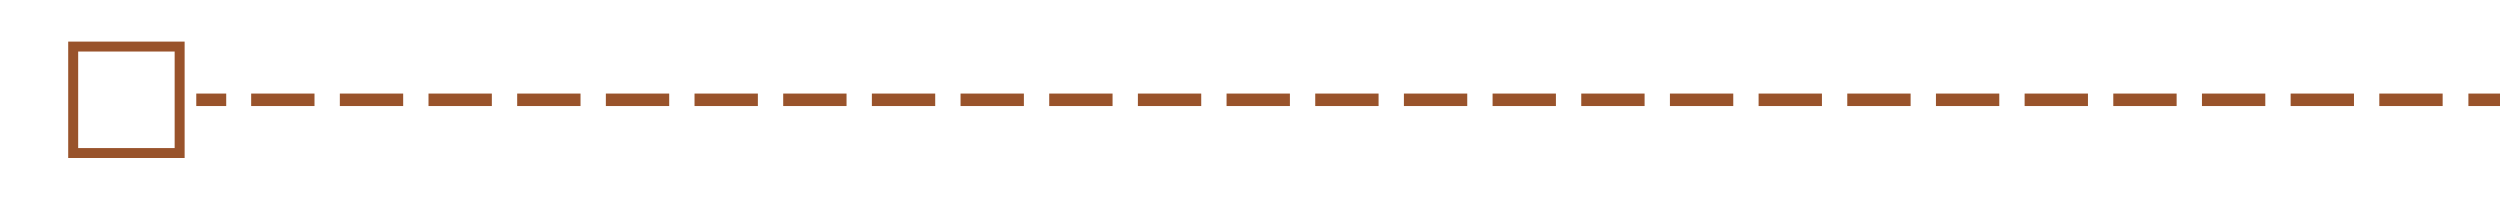 <?xml version="1.0" encoding="UTF-8"?> <!-- Generator: Adobe Illustrator 19.2.1, SVG Export Plug-In . SVG Version: 6.00 Build 0) --> <svg xmlns="http://www.w3.org/2000/svg" xmlns:xlink="http://www.w3.org/1999/xlink" id="Слой_1" x="0px" y="0px" viewBox="0 0 150.3 12" style="enable-background:new 0 0 150.3 12;" xml:space="preserve"> <style type="text/css"> .st0{fill:none;stroke:#99532B;stroke-width:0.75;stroke-miterlimit:10;} .st1{fill:none;stroke:#99532B;stroke-width:0.75;stroke-miterlimit:10;stroke-dasharray:3.808,1.523;} .st2{fill:#99532B;} </style> <g> <g> <line class="st0" x1="11.8" y1="6" x2="13.6" y2="6"></line> <line class="st1" x1="15.1" y1="6" x2="147.7" y2="6"></line> <line class="st0" x1="148.4" y1="6" x2="150.3" y2="6"></line> </g> </g> <g> <path class="st2" d="M10.5,3.1v5.8H4.7V3.1H10.5 M11.1,2.5h-7v7h7V2.5L11.1,2.5z"></path> </g> </svg> 